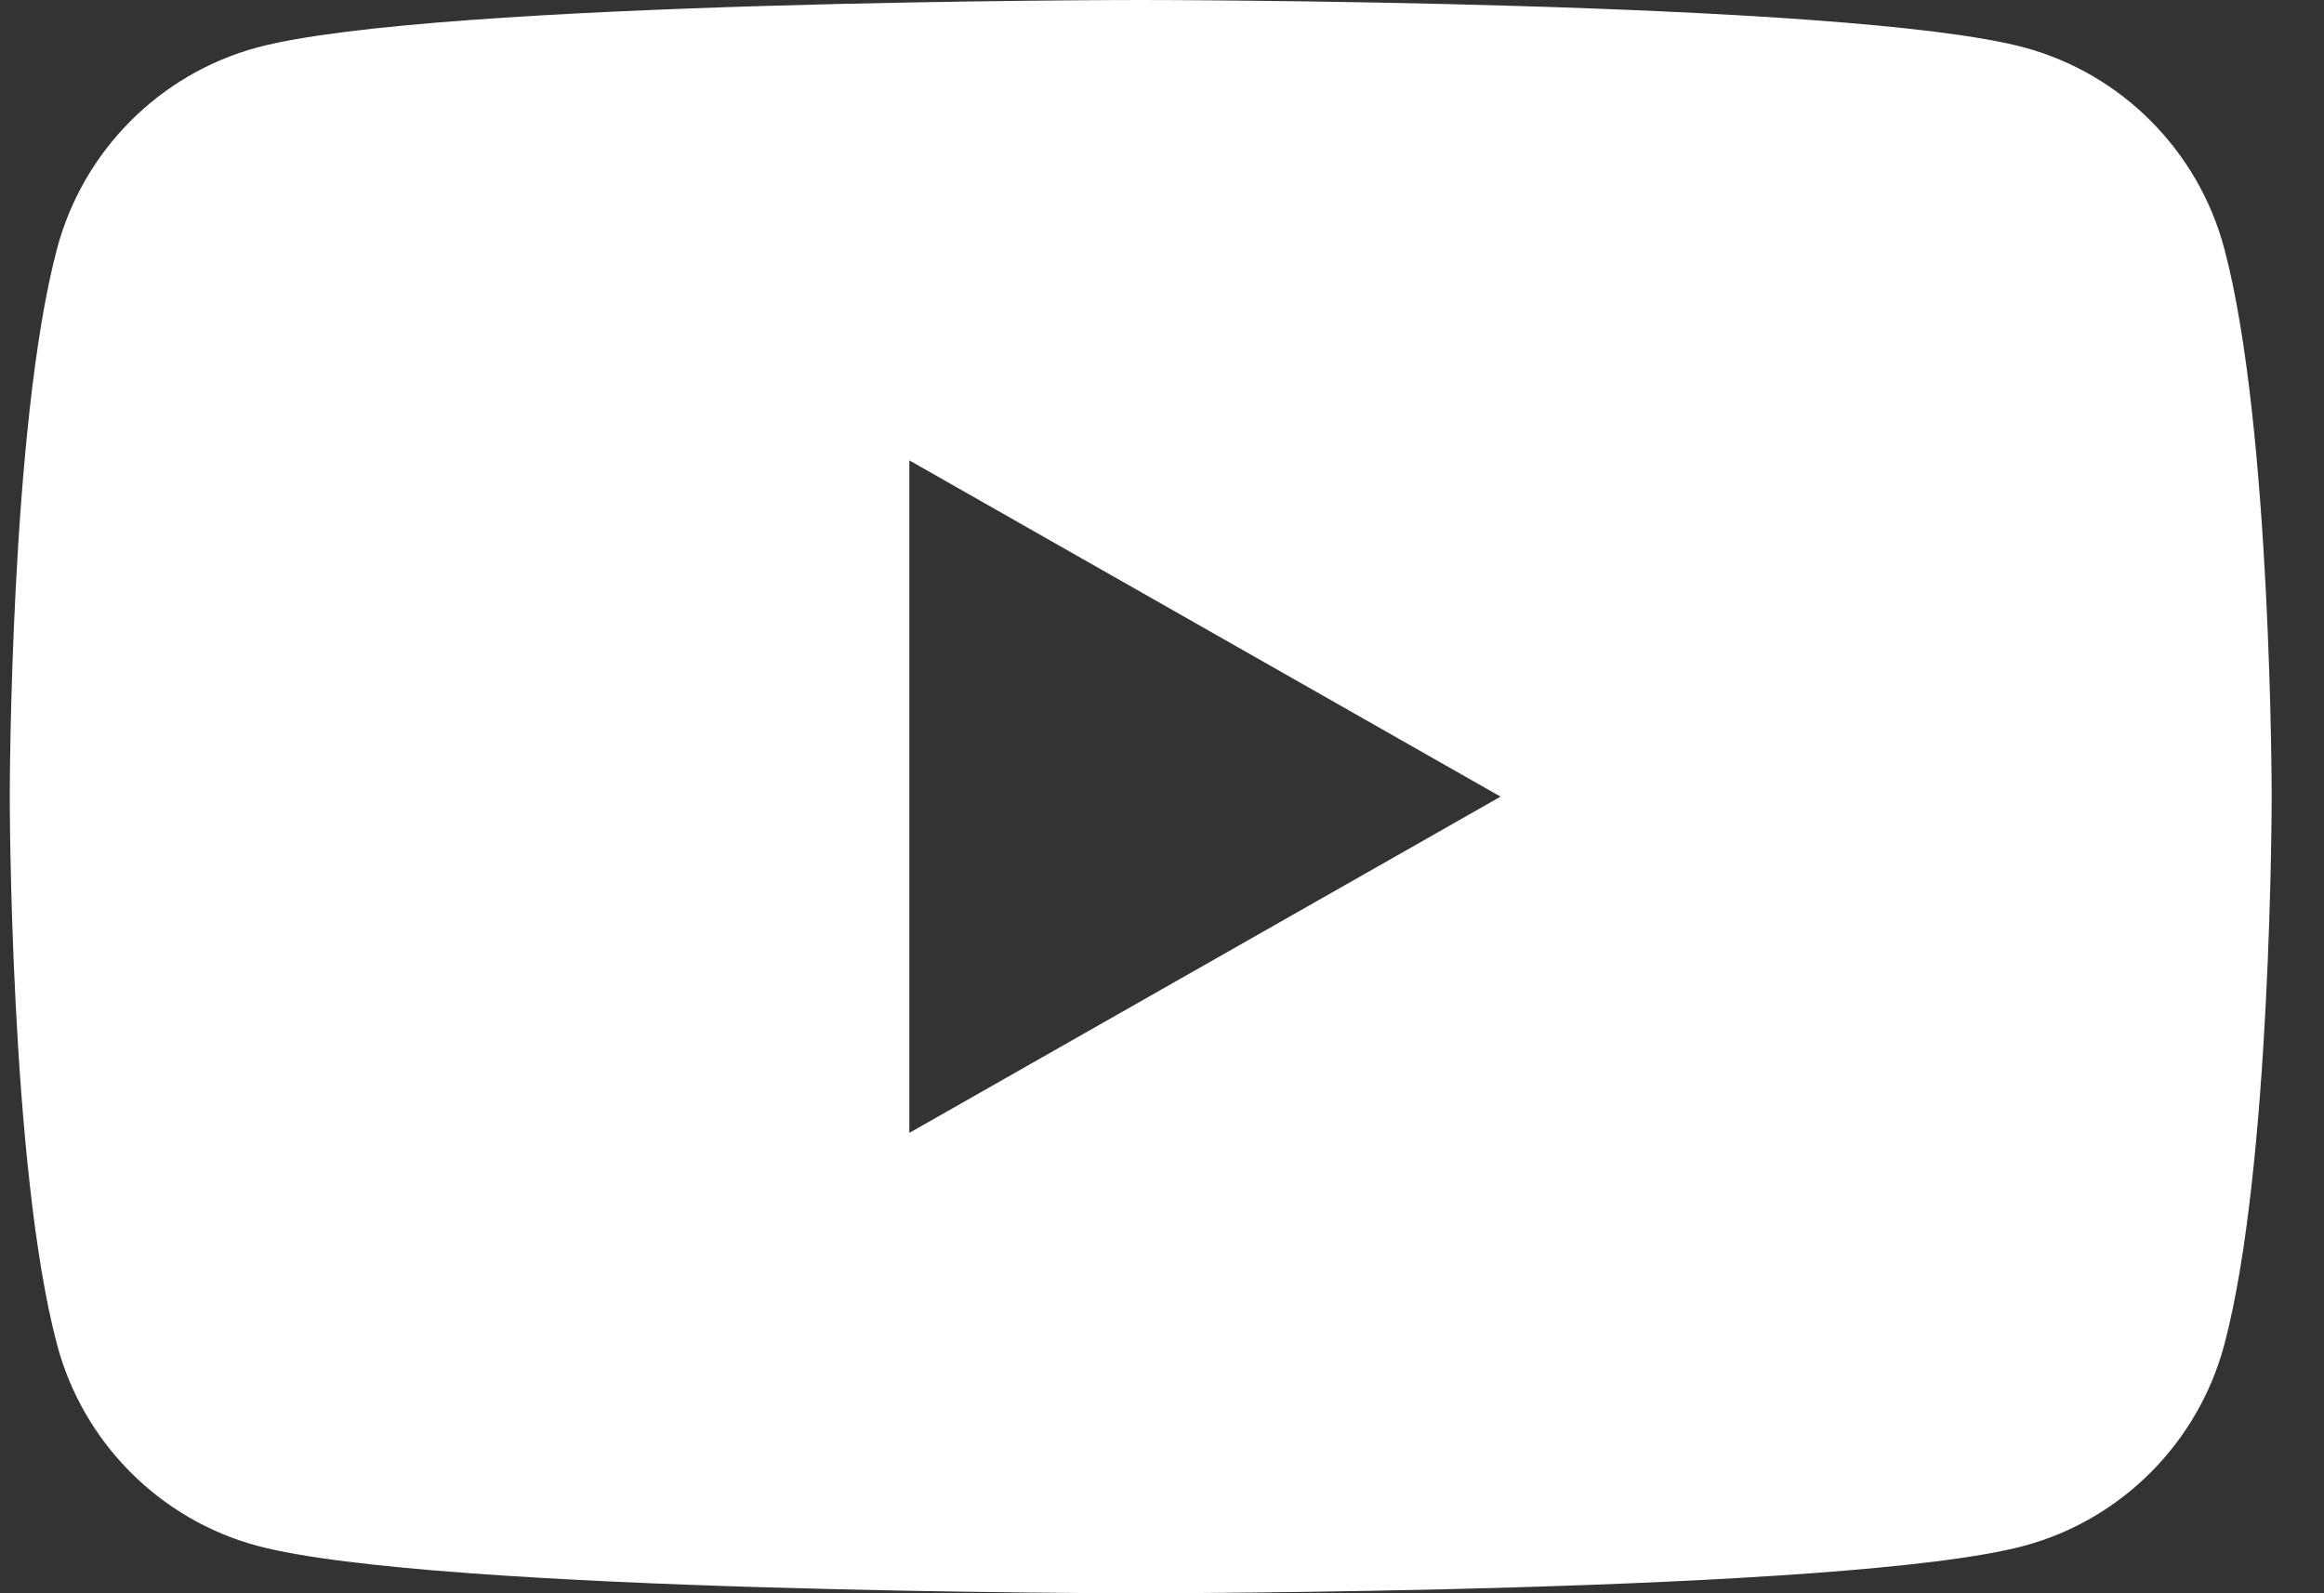 <svg width="35" height="24" viewBox="0 0 35 24" fill="none" xmlns="http://www.w3.org/2000/svg">
<rect x="0" y="0" width="35" height="24" fill="#333333" stroke="none"/>
<path d="M33.499 3.747C33.108 2.272 31.953 1.111 30.488 0.716C27.832 0 17.179 0 17.179 0C17.179 0 6.526 0 3.871 0.716C2.406 1.111 1.25 2.272 0.859 3.747C0.147 6.422 0.147 12 0.147 12C0.147 12 0.147 17.578 0.859 20.253C1.25 21.728 2.406 22.889 3.871 23.284C6.526 24 17.179 24 17.179 24C17.179 24 27.832 24 30.488 23.284C31.953 22.889 33.108 21.728 33.499 20.253C34.212 17.578 34.212 12 34.212 12C34.212 12 34.212 6.422 33.499 3.747ZM13.695 17.065V6.935L22.599 12L13.695 17.065Z" fill="white"/>
</svg>
